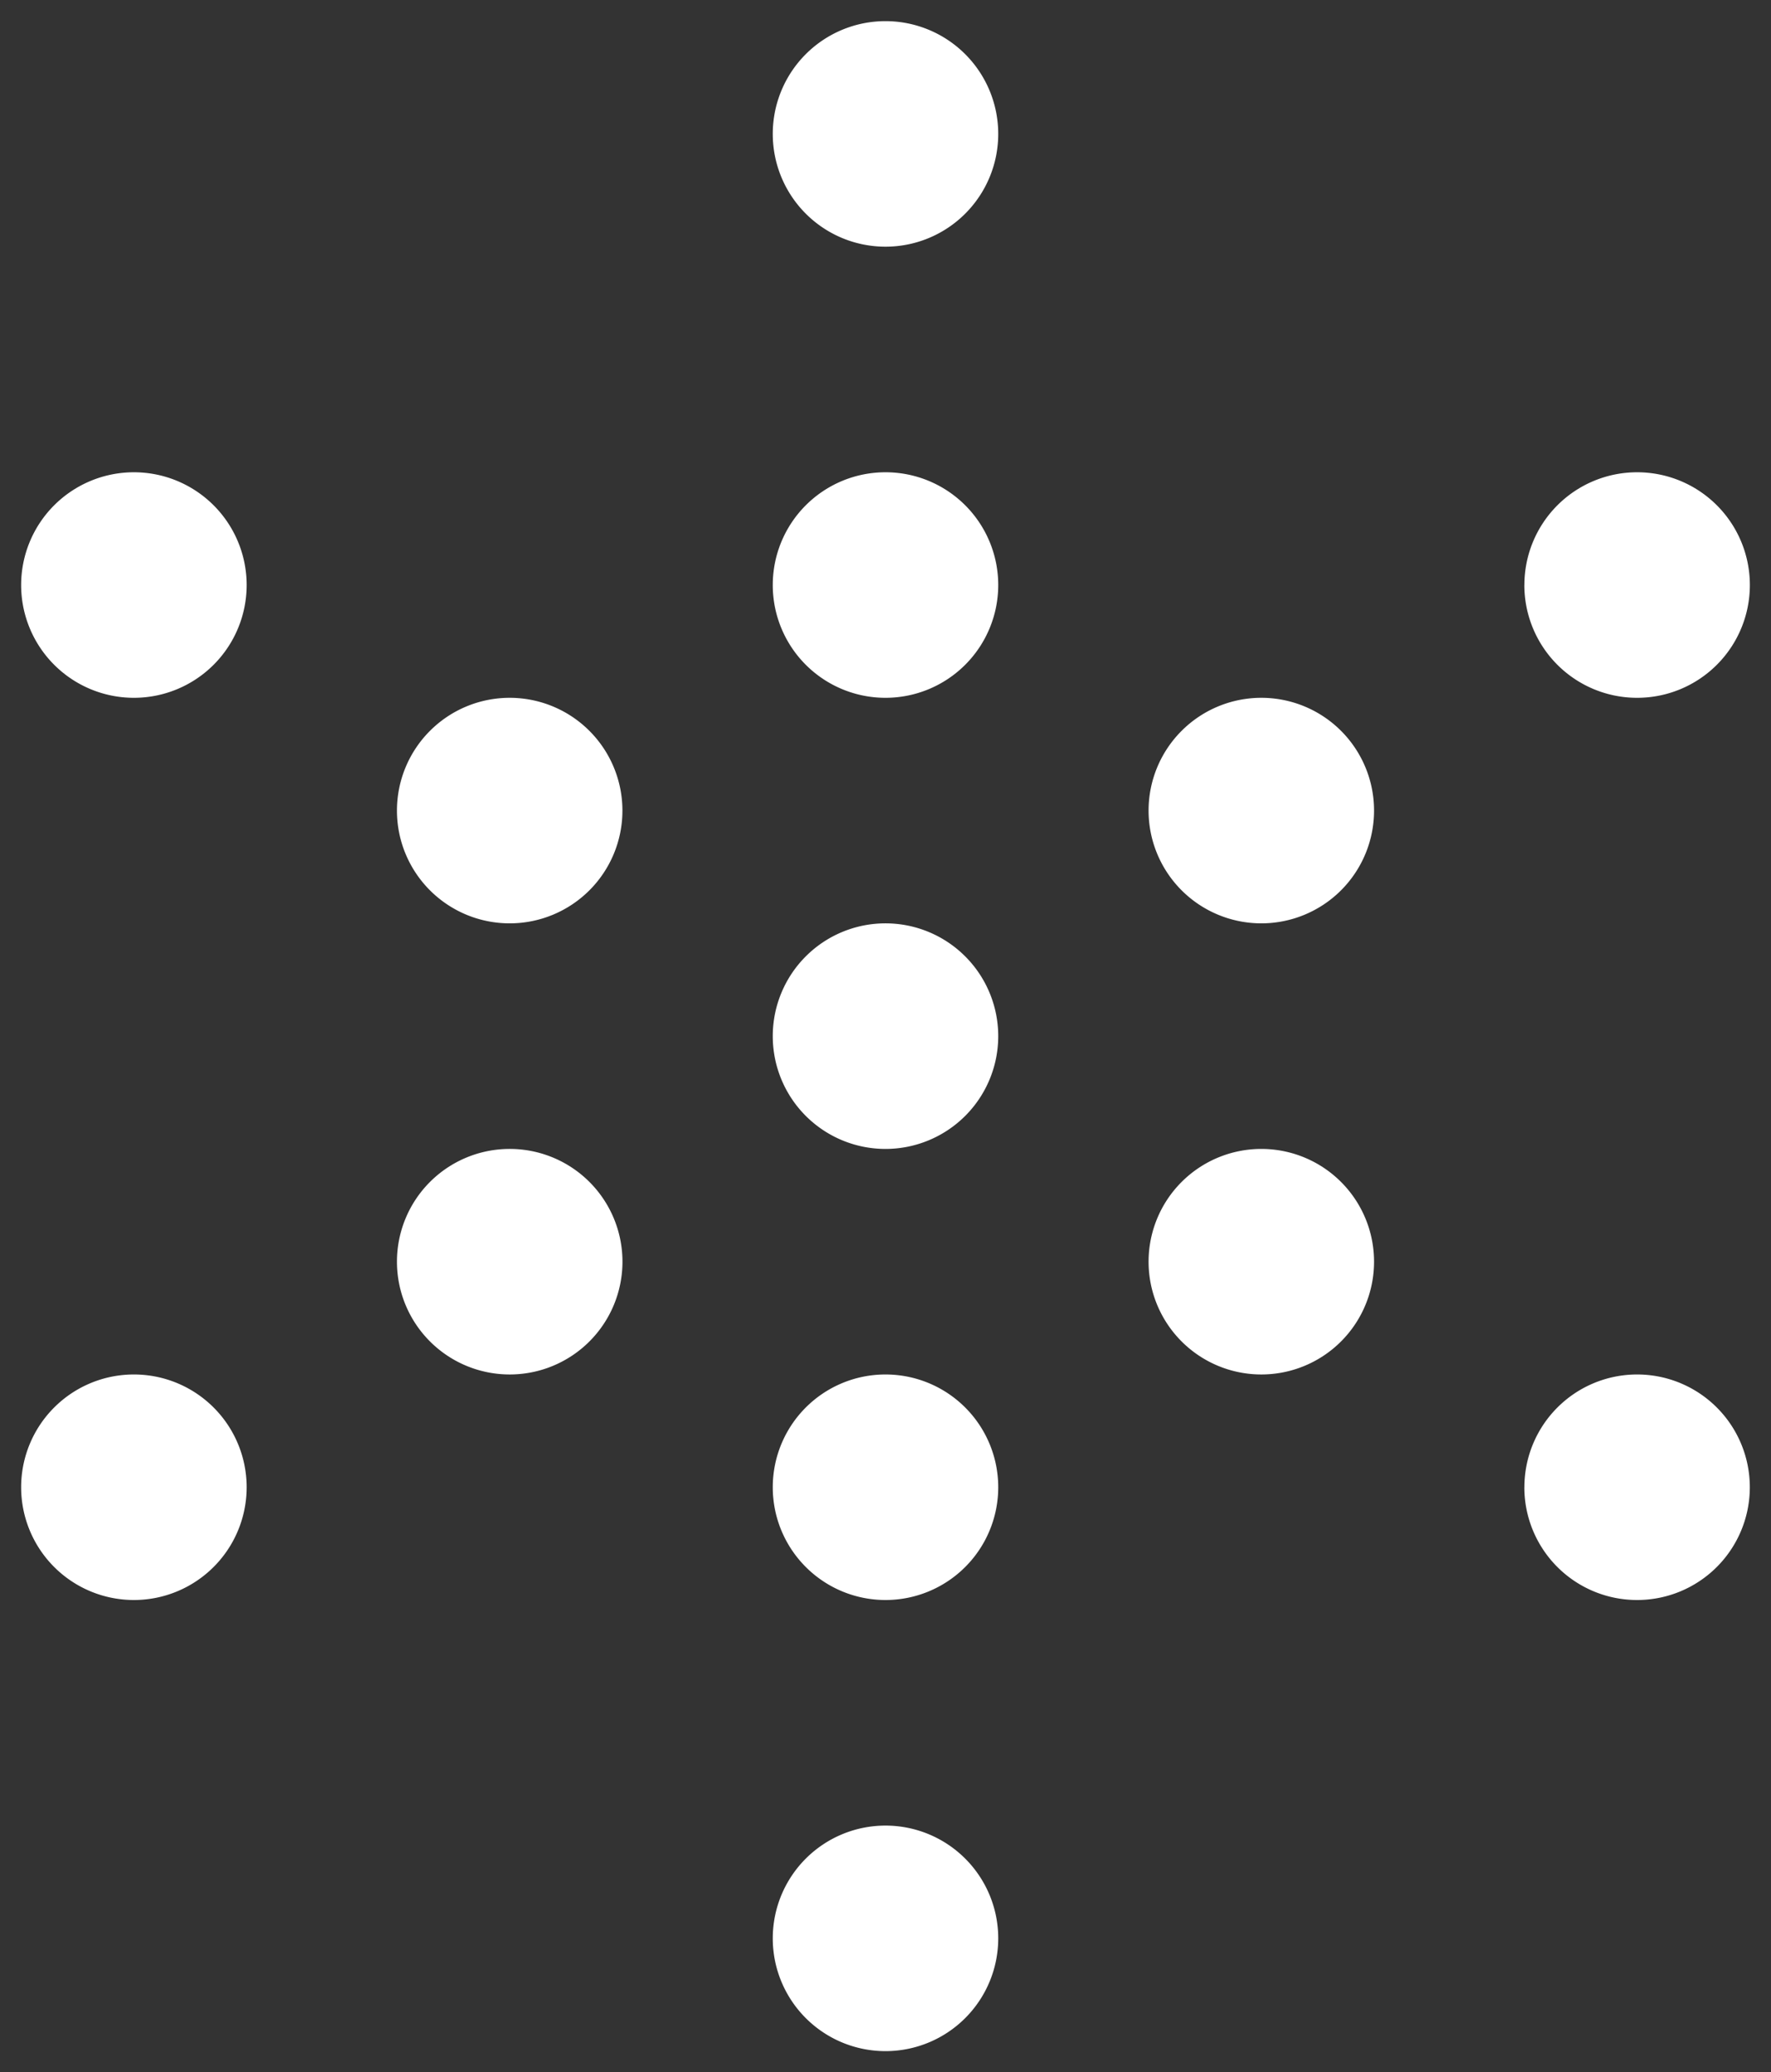 <?xml version="1.0" encoding="UTF-8"?> <svg xmlns="http://www.w3.org/2000/svg" width="41.889" height="49" viewBox="0 0 41.889 49"><rect x="0" y="0" width="41.889" height="49" fill="#333333" stroke="none"/><g id="Group_1358" data-name="Group 1358" transform="translate(-79.5 -6119.5)"><path id="Path_1375" data-name="Path 1375" d="M-1366.222,45.333a2.666,2.666,0,0,1,2.666-2.666,2.666,2.666,0,0,1,2.667,2.666A2.667,2.667,0,0,1-1363.556,48,2.666,2.666,0,0,1-1366.222,45.333Zm17.778-10.666A2.667,2.667,0,0,1-1345.778,32a2.666,2.666,0,0,1,2.666,2.667,2.666,2.666,0,0,1-2.666,2.666A2.666,2.666,0,0,1-1348.445,34.667Zm-17.778,0A2.666,2.666,0,0,1-1363.556,32a2.667,2.667,0,0,1,2.667,2.667,2.666,2.666,0,0,1-2.667,2.666A2.666,2.666,0,0,1-1366.222,34.667Zm-17.778,0A2.667,2.667,0,0,1-1381.333,32a2.667,2.667,0,0,1,2.667,2.667,2.667,2.667,0,0,1-2.667,2.666A2.667,2.667,0,0,1-1384,34.667Zm26.667-5.334a2.667,2.667,0,0,1,2.667-2.666A2.666,2.666,0,0,1-1352,29.333,2.666,2.666,0,0,1-1354.667,32,2.667,2.667,0,0,1-1357.333,29.333Zm-17.778,0a2.666,2.666,0,0,1,2.667-2.666,2.666,2.666,0,0,1,2.667,2.666A2.667,2.667,0,0,1-1372.445,32,2.667,2.667,0,0,1-1375.111,29.333Zm8.889-5.333a2.666,2.666,0,0,1,2.666-2.667A2.667,2.667,0,0,1-1360.889,24a2.667,2.667,0,0,1-2.667,2.667A2.666,2.666,0,0,1-1366.222,24Zm8.889-5.333A2.667,2.667,0,0,1-1354.667,16,2.666,2.666,0,0,1-1352,18.667a2.666,2.666,0,0,1-2.666,2.666A2.667,2.667,0,0,1-1357.333,18.667Zm-17.778,0A2.667,2.667,0,0,1-1372.445,16a2.667,2.667,0,0,1,2.667,2.667,2.666,2.666,0,0,1-2.667,2.666A2.666,2.666,0,0,1-1375.111,18.667Zm26.667-5.334a2.666,2.666,0,0,1,2.667-2.666,2.666,2.666,0,0,1,2.666,2.666A2.666,2.666,0,0,1-1345.778,16,2.667,2.667,0,0,1-1348.445,13.333Zm-17.778,0a2.666,2.666,0,0,1,2.666-2.666,2.666,2.666,0,0,1,2.667,2.666A2.667,2.667,0,0,1-1363.556,16,2.666,2.666,0,0,1-1366.222,13.333Zm-17.778,0a2.667,2.667,0,0,1,2.667-2.666,2.667,2.667,0,0,1,2.667,2.666A2.667,2.667,0,0,1-1381.333,16,2.667,2.667,0,0,1-1384,13.333Zm17.778-10.666A2.666,2.666,0,0,1-1363.556,0a2.667,2.667,0,0,1,2.667,2.667,2.666,2.666,0,0,1-2.667,2.666A2.666,2.666,0,0,1-1366.222,2.667Z" transform="translate(1464 6120)" fill="#fff" stroke="rgba(0,0,0,0)" stroke-width="1"></path></g></svg> 